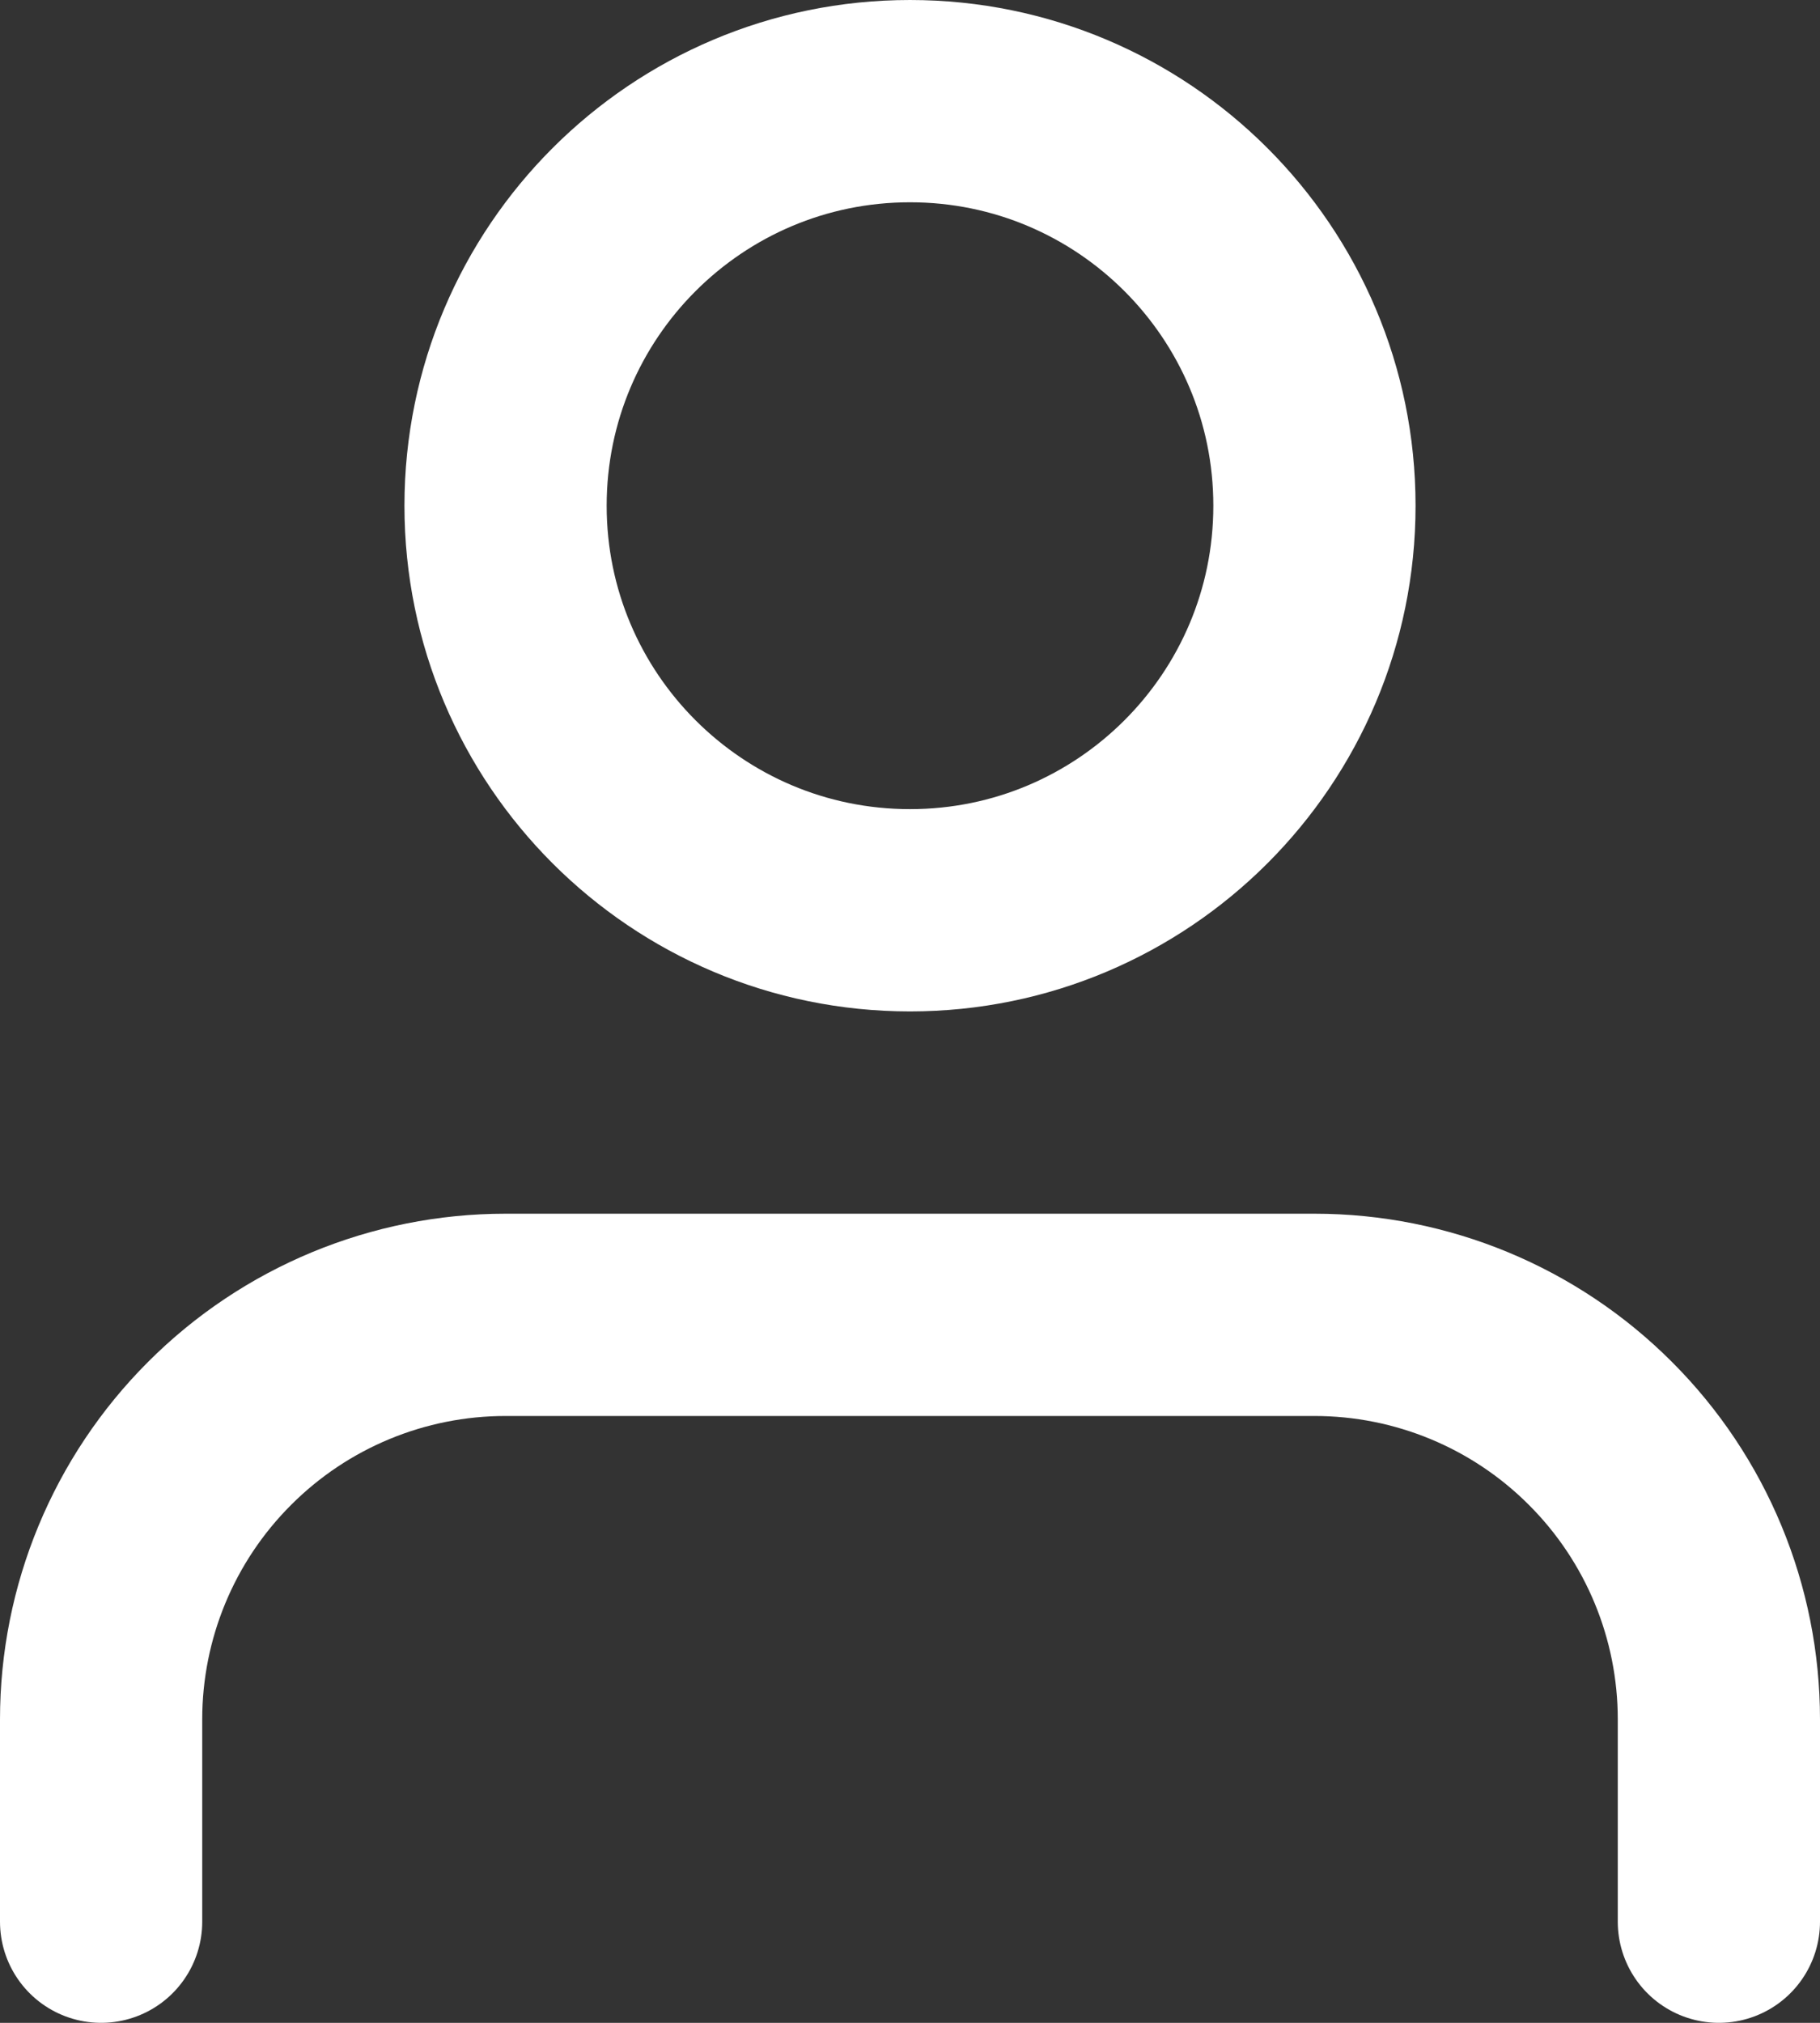 <?xml version="1.0" encoding="UTF-8" standalone="no"?>
<svg
   width="18"
   height="20"
   viewBox="0 0 18 20"
   fill="none"
   version="1.1"
   id="svg834"
   sodipodi:docname="profile_icon.svg"
   inkscape:version="1.1.1 (c3084ef, 2021-09-22)"
   xmlns:inkscape="http://www.inkscape.org/namespaces/inkscape"
   xmlns:sodipodi="http://sodipodi.sourceforge.net/DTD/sodipodi-0.dtd"
   xmlns="http://www.w3.org/2000/svg"
   xmlns:svg="http://www.w3.org/2000/svg">
  <rect x="0" y="0" width="18" height="20" fill="#333333" stroke="none"/>
  <defs
     id="defs838" />
  <sodipodi:namedview
     id="namedview836"
     pagecolor="#ffffff"
     bordercolor="#666666"
     borderopacity="1.0"
     inkscape:pageshadow="2"
     inkscape:pageopacity="0.0"
     inkscape:pagecheckerboard="0"
     showgrid="false"
     fit-margin-top="0"
     fit-margin-left="0"
     fit-margin-right="0"
     fit-margin-bottom="0"
     inkscape:zoom="21.166667"
     inkscape:cx="8.2440945"
     inkscape:cy="9.023622"
     inkscape:window-width="1312"
     inkscape:window-height="798"
     inkscape:window-x="0"
     inkscape:window-y="23"
     inkscape:window-maximized="0"
     inkscape:current-layer="svg834" />
  <path
     d="M 17,19 V 17 C 17,15.939 16.579,14.922 15.828,14.172 15.078,13.421 14.061,13 13,13 H 5 C 3.939,13 2.922,13.421 2.172,14.172 1.421,14.922 1,15.939 1,17 v 2"
     stroke="#ffffff"
     stroke-width="2"
     stroke-linecap="round"
     stroke-linejoin="round"
     id="path824" />
  <path
     d="M 9,9 C 11.209,9 13,7.209 13,5 13,2.791 11.209,1 9,1 6.791,1 5,2.791 5,5 5,7.209 6.791,9 9,9 Z"
     stroke="#ffffff"
     stroke-width="2"
     stroke-linecap="round"
     stroke-linejoin="round"
     id="path826" />
</svg>
